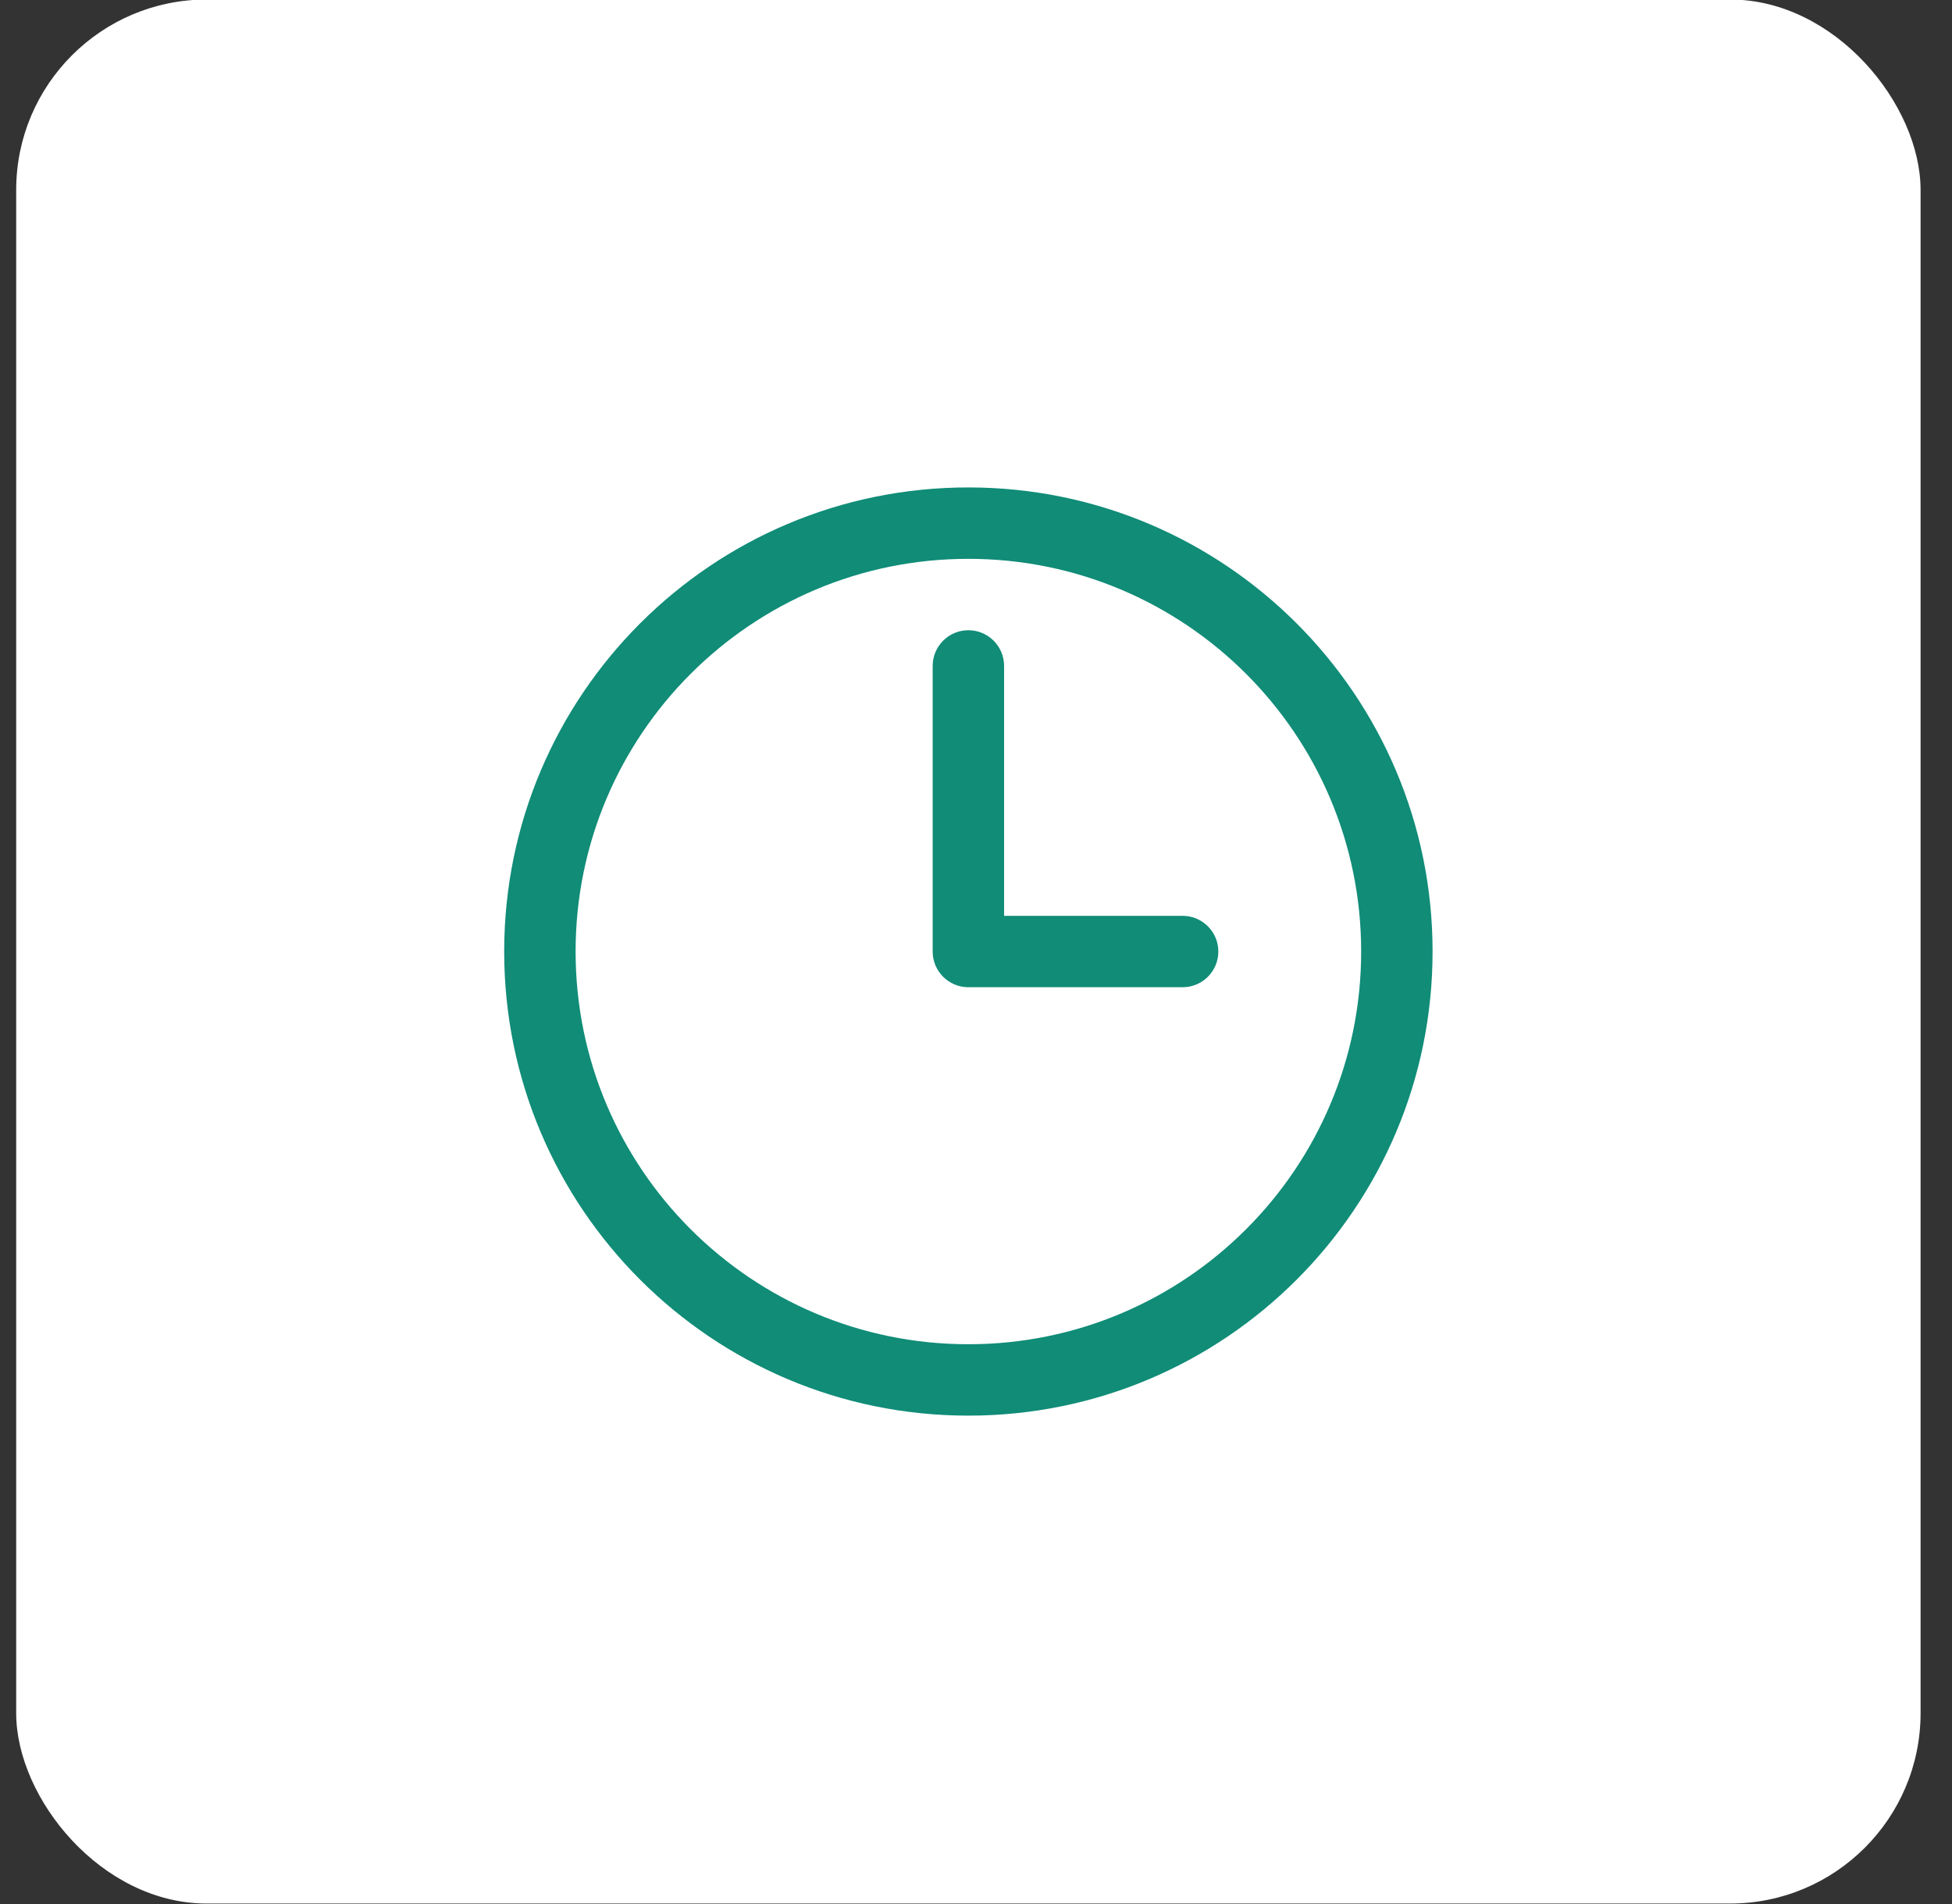 <svg width="41" height="40" viewBox="0 0 41 40" fill="none" xmlns="http://www.w3.org/2000/svg">
<rect x="0" y="0" width="41" height="40" fill="#333333" stroke="none"/>
<rect x="0.34" y="-0.01" width="40" height="40" rx="4" fill="white"/>
<path fill-rule="evenodd" clip-rule="evenodd" d="M20.34 11.74C15.784 11.74 12.09 15.434 12.09 19.99C12.09 24.547 15.784 28.24 20.34 28.24C24.896 28.24 28.59 24.547 28.59 19.99C28.59 15.434 24.896 11.74 20.34 11.74ZM10.59 19.99C10.59 14.605 14.955 10.24 20.34 10.24C25.725 10.24 30.09 14.605 30.09 19.99C30.09 25.375 25.725 29.74 20.34 29.74C14.955 29.74 10.59 25.375 10.59 19.99ZM20.34 13.24C20.754 13.24 21.09 13.576 21.09 13.99V19.24H24.84C25.254 19.24 25.59 19.576 25.59 19.99C25.59 20.404 25.254 20.74 24.84 20.74H20.34C19.926 20.74 19.59 20.404 19.59 19.99V13.99C19.59 13.576 19.926 13.24 20.34 13.24Z" fill="#108C77"/>
</svg>

